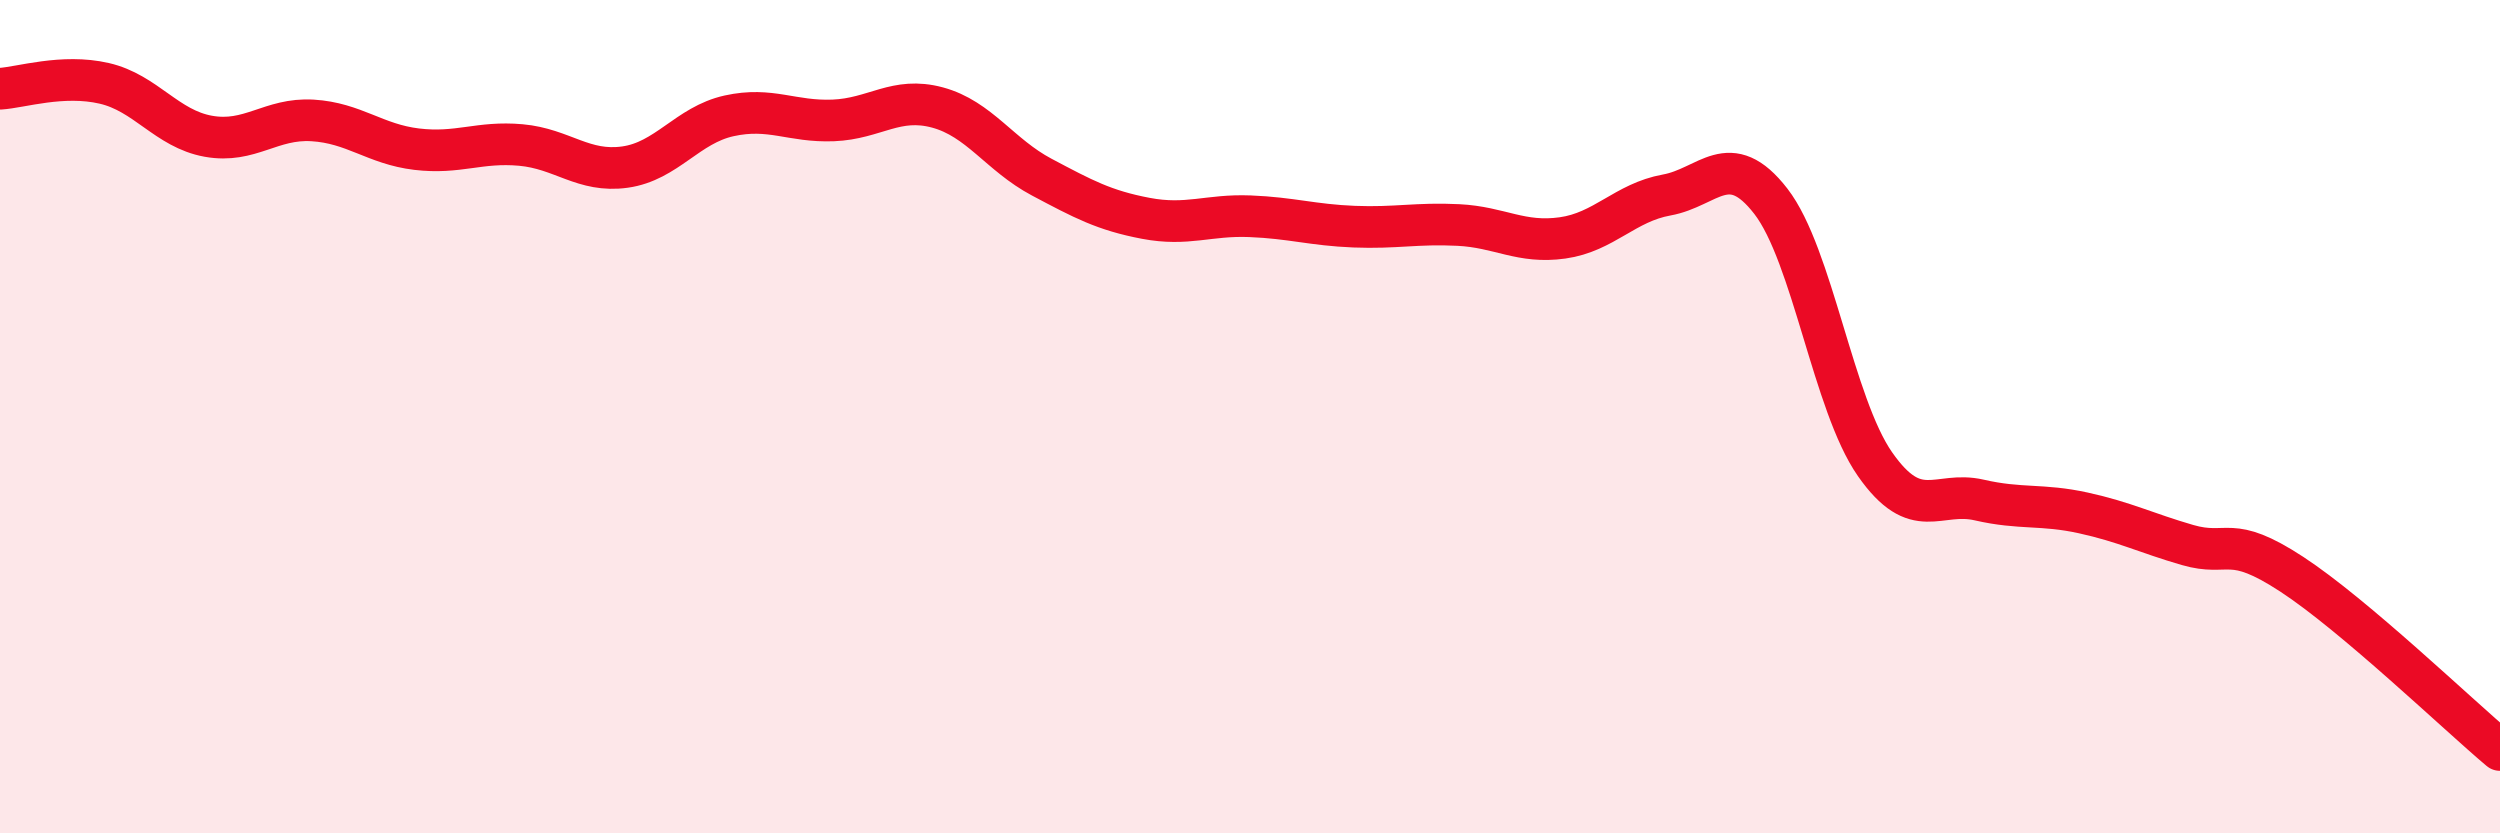 
    <svg width="60" height="20" viewBox="0 0 60 20" xmlns="http://www.w3.org/2000/svg">
      <path
        d="M 0,2.13 C 0.5,2.1 1.5,1.77 2.5,2 C 3.5,2.23 4,3.09 5,3.27 C 6,3.45 6.5,2.83 7.5,2.89 C 8.5,2.95 9,3.46 10,3.58 C 11,3.7 11.5,3.39 12.5,3.48 C 13.5,3.57 14,4.15 15,4.01 C 16,3.87 16.5,3 17.5,2.78 C 18.5,2.56 19,2.93 20,2.89 C 21,2.85 21.5,2.31 22.5,2.58 C 23.5,2.85 24,3.72 25,4.25 C 26,4.78 26.5,5.05 27.5,5.24 C 28.5,5.43 29,5.15 30,5.19 C 31,5.23 31.5,5.4 32.5,5.44 C 33.5,5.48 34,5.35 35,5.4 C 36,5.45 36.5,5.85 37.5,5.71 C 38.5,5.57 39,4.86 40,4.68 C 41,4.5 41.5,3.54 42.5,4.83 C 43.5,6.12 44,9.71 45,11.14 C 46,12.57 46.5,11.77 47.5,12 C 48.5,12.23 49,12.09 50,12.31 C 51,12.53 51.5,12.79 52.5,13.08 C 53.5,13.37 53.5,12.8 55,13.78 C 56.5,14.76 59,17.16 60,18L60 20L0 20Z"
        fill="#EB0A25"
        opacity="0.1"
        stroke-linecap="round"
        stroke-linejoin="round"
      />
      <path
        d="M 0,2.13 C 0.5,2.1 1.5,1.77 2.5,2 C 3.5,2.23 4,3.09 5,3.27 C 6,3.45 6.5,2.83 7.5,2.89 C 8.5,2.95 9,3.46 10,3.58 C 11,3.7 11.5,3.39 12.5,3.48 C 13.5,3.57 14,4.15 15,4.01 C 16,3.87 16.5,3 17.5,2.78 C 18.5,2.56 19,2.93 20,2.89 C 21,2.85 21.5,2.31 22.5,2.58 C 23.5,2.85 24,3.72 25,4.25 C 26,4.78 26.5,5.05 27.5,5.24 C 28.5,5.43 29,5.15 30,5.19 C 31,5.23 31.5,5.4 32.5,5.44 C 33.5,5.48 34,5.35 35,5.4 C 36,5.45 36.5,5.85 37.5,5.71 C 38.5,5.57 39,4.86 40,4.68 C 41,4.5 41.5,3.54 42.5,4.83 C 43.5,6.12 44,9.71 45,11.14 C 46,12.57 46.5,11.77 47.5,12 C 48.5,12.23 49,12.09 50,12.31 C 51,12.53 51.5,12.79 52.5,13.08 C 53.5,13.37 53.5,12.8 55,13.78 C 56.5,14.76 59,17.16 60,18"
        stroke="#EB0A25"
        stroke-width="1"
        fill="none"
        stroke-linecap="round"
        stroke-linejoin="round"
      />
    </svg>
  